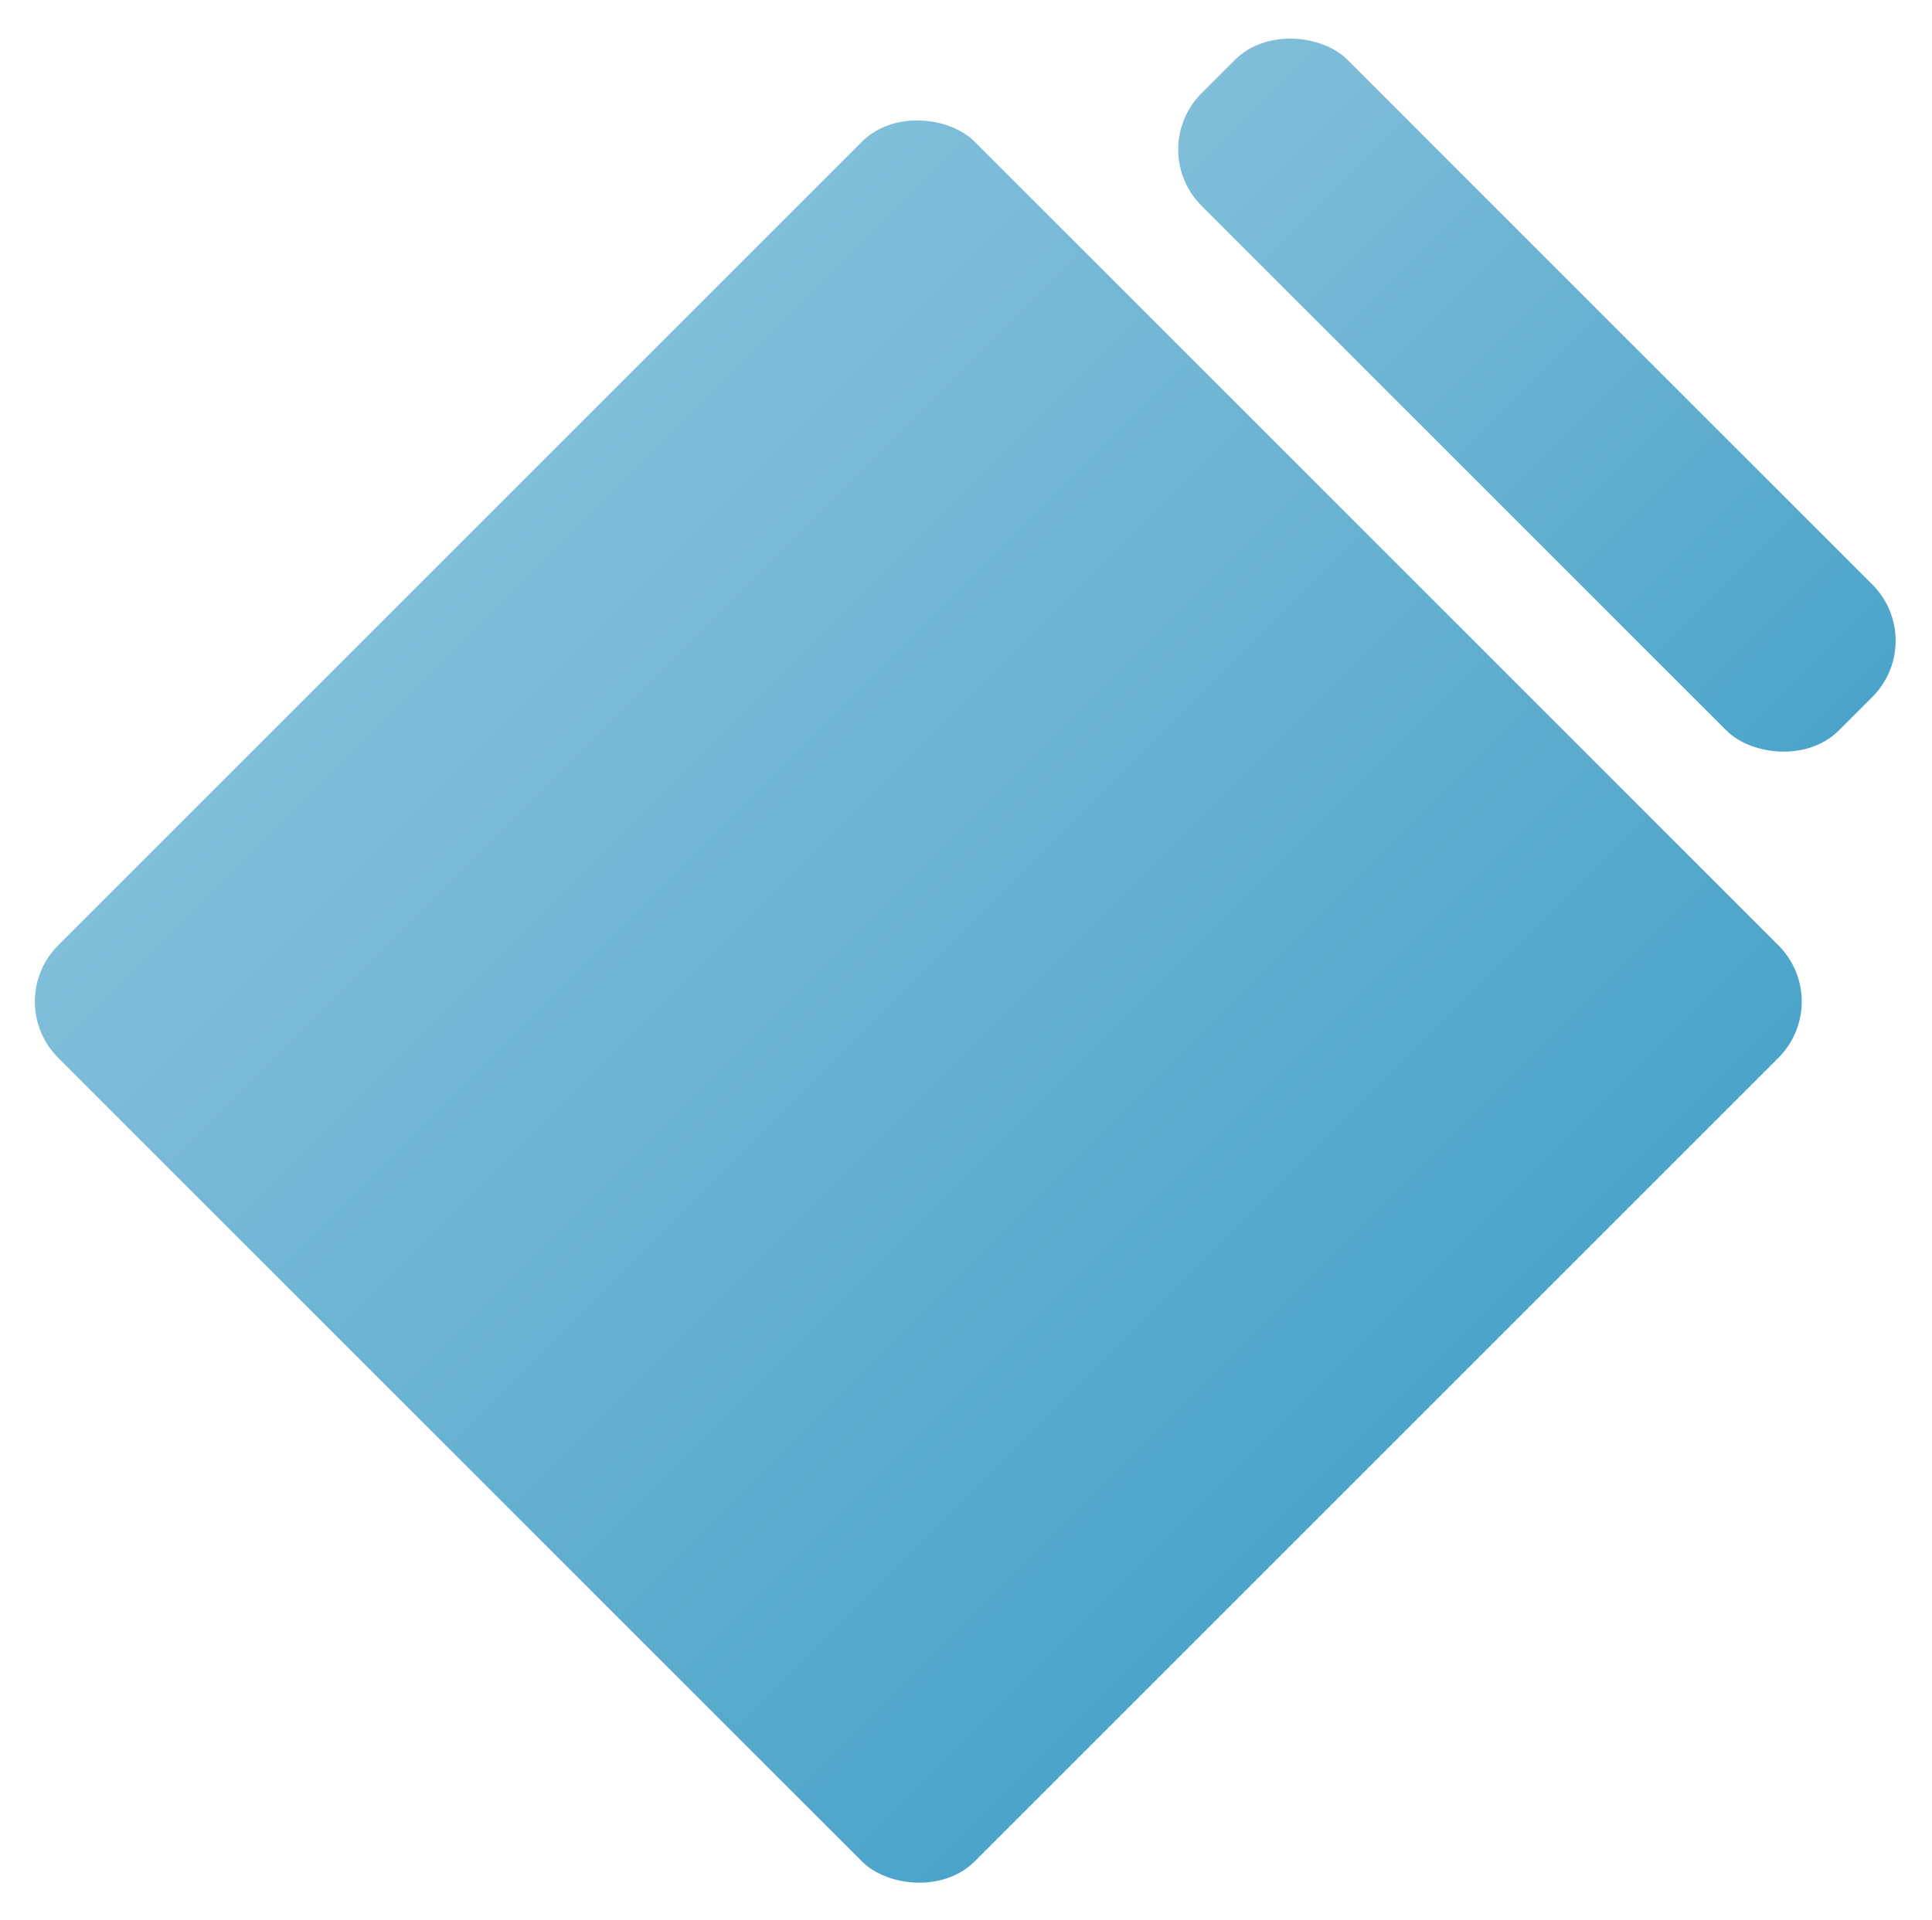 <svg width="486" height="483" viewBox="0 0 486 483" fill="none" xmlns="http://www.w3.org/2000/svg">
<rect x="0.483" y="252" width="326" height="326" rx="20" transform="rotate(-45 0.483 252)" fill="url(#paint0_linear_211_1430)"/>
<rect x="288.097" y="37.614" width="51.928" height="226.73" rx="20" transform="rotate(-45 288.097 37.614)" fill="url(#paint1_linear_211_1430)"/>
<defs>
<linearGradient id="paint0_linear_211_1430" x1="163.483" y1="252" x2="163.483" y2="578" gradientUnits="userSpaceOnUse">
<stop stop-color="#80BED9"/>
<stop offset="1" stop-color="#4CA4CA"/>
</linearGradient>
<linearGradient id="paint1_linear_211_1430" x1="314.061" y1="37.614" x2="314.061" y2="264.344" gradientUnits="userSpaceOnUse">
<stop stop-color="#80BED9"/>
<stop offset="1" stop-color="#4CA4CA"/>
</linearGradient>
</defs>
</svg>

